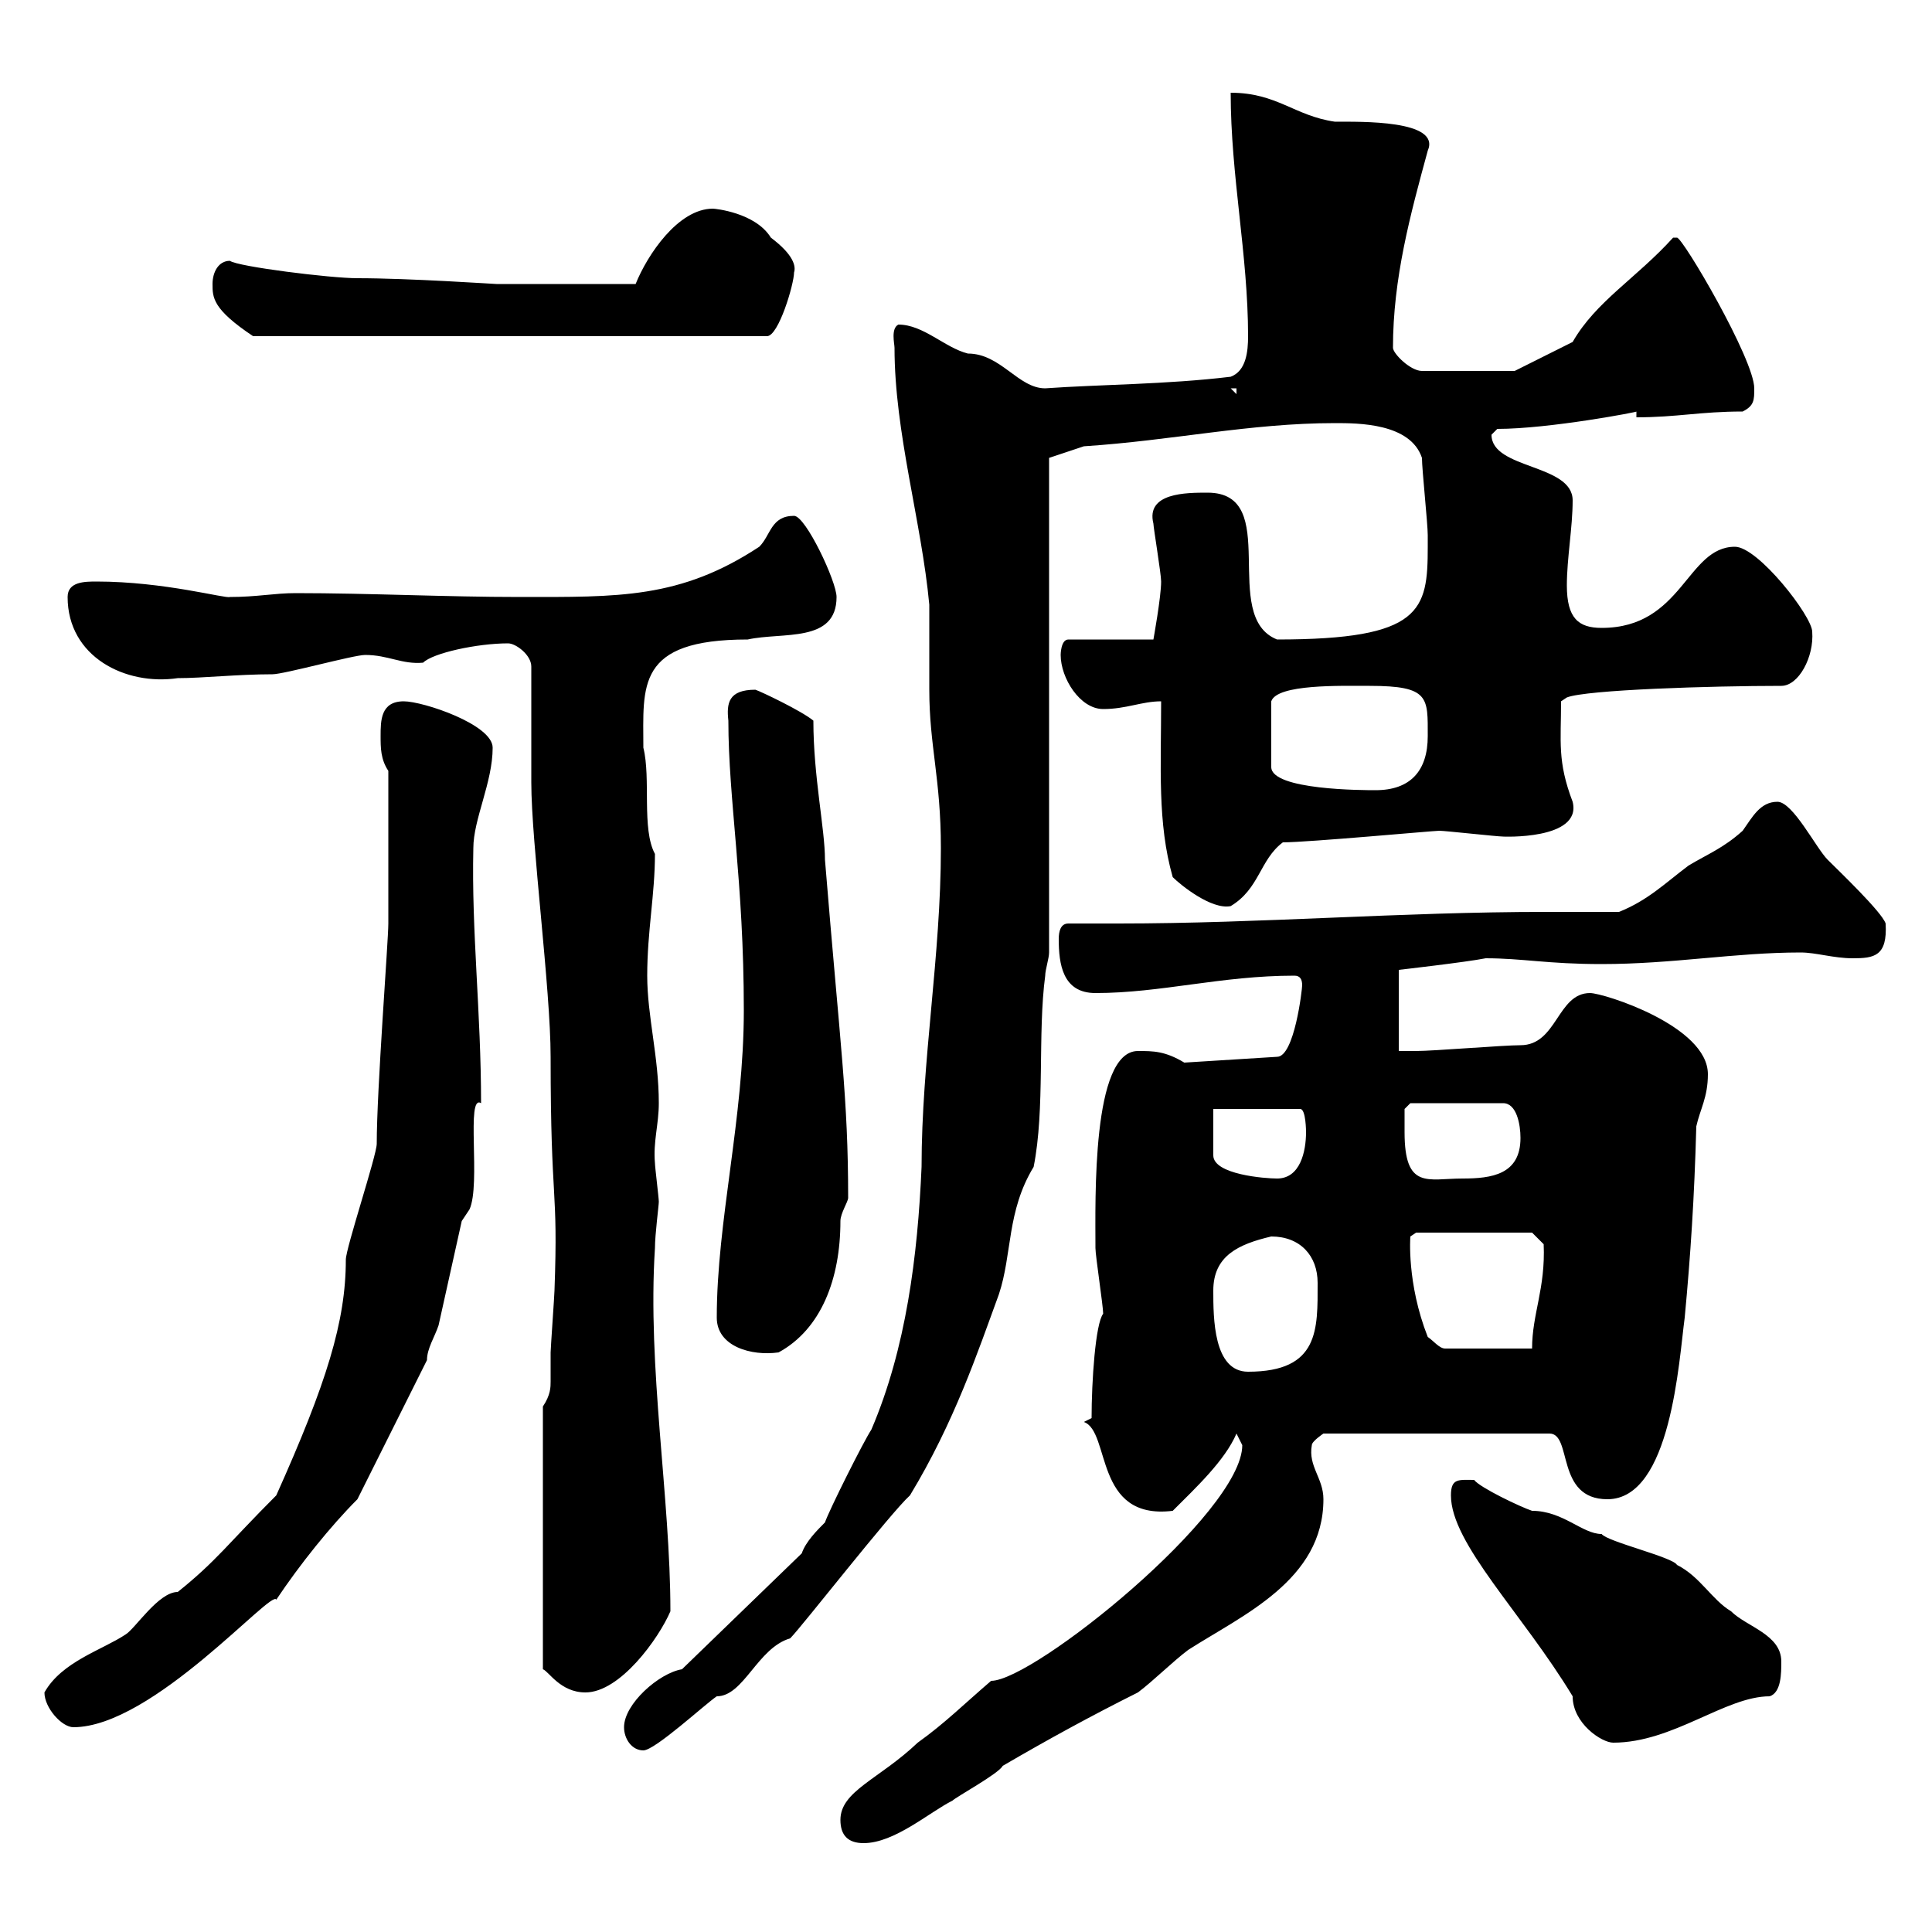 <svg xmlns="http://www.w3.org/2000/svg" xmlns:xlink="http://www.w3.org/1999/xlink" width="300" height="300"><path d="M130.50 282.60C130.50 285 131.70 286.20 134.10 286.20C138.90 286.20 144.30 281.40 147.90 279.60C148.50 279 155.10 275.40 155.70 274.20C162.90 270 169.50 266.40 176.70 262.80C179.10 261 182.10 258 184.50 256.20C192.90 250.80 205.50 245.40 205.50 232.80C205.50 229.50 203.10 227.70 203.70 224.40C203.70 223.80 205.50 222.60 205.50 222.60L240.60 222.60C244.20 222.60 241.50 232.80 249.60 232.80C259.50 232.80 260.70 211.20 261.60 204.60C262.50 195 263.10 186 263.40 174.90C264 172.20 265.20 170.40 265.20 166.80C265.20 159.30 249 154.20 246.90 154.20C241.80 154.20 241.80 162.30 236.10 162.30C233.40 162.30 222.60 163.20 219.90 163.20C219.90 163.20 217.20 163.20 217.20 163.20L217.20 150.60C217.20 150.60 227.70 149.40 230.70 148.80C236.40 148.80 240.30 149.70 248.70 149.70C259.80 149.70 269.40 147.90 279.60 147.90C282 147.90 284.70 148.80 287.70 148.80C291 148.80 293.10 148.50 292.80 143.40C292.20 141.60 285.60 135.30 283.80 133.50C282 131.70 278.40 124.50 276 124.50C273.30 124.50 272.10 126.90 270.60 129C267.60 131.70 265.20 132.60 262.20 134.40C258.60 137.10 255.90 139.80 251.40 141.60C247.50 141.60 243.90 141.60 240 141.60C217.50 141.60 195.90 143.40 173.70 143.40C171.30 143.40 168.30 143.40 165.90 143.40C164.70 143.40 164.40 144.60 164.40 145.80C164.40 149.70 165 154.20 170.10 154.20C180.30 154.20 189.60 151.50 201 151.50C201.90 151.50 202.20 152.10 202.20 153C202.20 153.60 201 164.10 198.30 164.10L183.90 165C180.90 163.20 179.10 163.20 176.70 163.20C169.50 163.20 170.10 186.30 170.10 193.80C170.10 195 171.30 202.80 171.30 204C170.10 205.50 169.50 214.50 169.50 220.20L168.30 220.80C172.50 222.30 169.80 236.10 182.10 234.60C185.70 231 190.20 226.80 192 222.60C192 222.60 192.90 224.40 192.90 224.40C192.90 234.90 160.50 261 153.90 261C149.70 264.60 146.70 267.60 142.50 270.60C136.50 276.30 130.50 278.10 130.50 282.60ZM96.90 268.20C96.90 270 98.10 271.80 99.90 271.80C101.70 271.80 109.50 264.60 111.30 263.40C115.50 263.40 117.60 255.90 122.70 254.40C124.50 252.60 138.30 234.90 141.30 232.20C148.20 220.80 151.80 210 155.10 201C157.20 194.70 156.30 188.10 160.50 181.20C162.30 172.20 161.10 160.50 162.30 151.50C162.30 150.60 162.90 148.80 162.90 147.90L162.90 71.10L168.30 69.30C182.10 68.40 194.10 65.70 207.30 65.70C210.90 65.70 219 65.70 220.80 71.10C220.80 72.90 221.70 81.30 221.70 83.10C221.70 83.10 221.70 84.90 221.70 84.90C221.70 94.80 220.80 99.30 198.30 99.30C189.30 95.70 199.20 76.50 187.50 76.50C184.20 76.50 177.90 76.50 179.10 81.30C179.10 81.90 180.30 89.10 180.30 90.30C180.30 92.70 179.10 99.30 179.10 99.30L165.90 99.30C164.70 99.30 164.70 101.70 164.70 101.70C164.70 105.30 167.70 110.10 171.30 110.10C174.90 110.10 177.30 108.90 180.30 108.90C180.30 119.10 179.70 127.80 182.10 136.20C183.30 137.40 188.10 141.30 191.10 140.70C195.60 138 195.60 133.50 199.20 130.80C203.10 130.80 222.60 129 223.50 129C224.40 129 232.50 129.90 233.40 129.90C233.10 129.90 245.70 130.50 244.20 124.50C241.80 118.20 242.40 115.20 242.40 108.90L243.30 108.30C246.30 107.10 265.80 106.50 276.60 106.50C279.30 106.50 281.70 102 281.40 98.10C281.40 95.70 273 84.90 269.40 84.90C261.90 84.90 261.30 97.50 248.70 97.50C245.10 97.50 243.30 96 243.30 90.90C243.30 86.70 244.20 81.90 244.20 77.70C244.20 72 231.60 72.90 231.60 67.50C231.60 67.50 232.50 66.60 232.50 66.60C240.60 66.60 254.70 63.90 254.10 63.90L254.10 64.80C260.40 64.80 264 63.90 270.60 63.90C272.40 63 272.40 62.10 272.40 60.30C272.40 55.80 261.30 36.90 260.40 36.90C259.80 36.90 259.80 36.90 259.80 36.90C254.10 43.20 247.80 46.80 244.20 53.10L235.20 57.60L220.80 57.60C219 57.60 216.30 54.90 216.30 54C216.30 43.20 219 33.30 221.70 23.40C223.80 18.60 211.20 18.90 207.30 18.90C201 18 198.30 14.40 191.10 14.40C191.10 27.30 193.80 39.60 193.80 52.20C193.80 54.60 193.50 57.60 191.10 58.50C181.20 59.70 170.70 59.70 162.30 60.30C158.10 60.30 155.40 54.90 150.30 54.90C146.70 54 143.40 50.40 139.50 50.40C138.30 51 138.90 53.40 138.90 54C138.90 67.20 143.10 81 144.30 93.90C144.30 94.50 144.30 106.50 144.30 107.10C144.30 115.80 146.10 120.90 146.10 131.70C146.10 148.50 143.10 164.70 143.10 181.20C142.50 195 140.70 209.40 135.30 222C134.10 223.80 128.70 234.60 128.10 236.40C126.90 237.60 125.10 239.40 124.50 241.20L105.90 259.20C102.30 259.80 96.90 264.60 96.90 268.20ZM225.30 232.20C225.30 239.70 236.40 250.50 244.20 263.40C244.20 267.60 248.70 270.60 250.50 270.60C259.80 270.60 267.90 263.40 274.80 263.40C276.60 262.80 276.60 259.80 276.60 258C276.60 253.80 271.20 252.60 268.80 250.20C265.80 248.40 264 244.80 260.40 243C259.80 241.80 249.60 239.40 248.70 238.20C245.70 238.20 242.70 234.60 237.90 234.60C236.10 234 229.80 231 228.90 229.80C226.50 229.80 225.30 229.50 225.30 232.20ZM6.90 262.80C6.90 265.20 9.60 268.20 11.40 268.20C23.70 268.20 42.30 246.60 42.90 248.40C46.50 243 51.30 237 55.50 232.80L66.30 211.20C66.30 209.40 67.50 207.60 68.10 205.80L71.70 189.60L72.90 187.80C74.70 183.90 72.30 169.80 74.70 171.30C74.70 157.20 73.20 144.60 73.50 131.70C73.50 127.20 76.50 121.50 76.50 116.10C76.50 112.50 65.70 108.90 62.70 108.90C59.10 108.90 59.10 111.90 59.10 114.30C59.10 116.10 59.10 117.90 60.30 119.70L60.30 143.40C60.30 146.10 58.50 169.20 58.50 177.60C58.50 179.40 53.70 193.80 53.70 195.60C53.70 205.20 50.70 214.80 42.90 232.20C35.40 239.70 33.60 242.40 27.60 247.20C24.60 247.20 21 252.90 19.50 253.80C15.90 256.20 9.60 258 6.90 262.80ZM84.30 218.40L84.30 259.20C85.20 259.50 87 262.80 90.90 262.80C96.30 262.80 102.30 254.40 104.10 250.20C104.10 232.50 100.50 212.40 101.70 193.80C101.70 191.70 102.30 187.20 102.30 186.60C102.30 186 101.70 181.20 101.70 180.60C101.40 177.30 102.30 174.60 102.30 171.30C102.30 164.10 100.50 157.80 100.50 151.50C100.50 144.60 101.70 138.90 101.70 132.60C99.60 128.70 101.10 120.90 99.90 116.10C99.90 106.50 98.70 99.30 116.10 99.30C121.50 98.10 129.90 99.90 129.90 92.70C129.90 90.30 125.10 80.10 123.30 80.10C119.70 80.10 119.70 83.10 117.90 84.90C105.60 93 96 92.70 80.70 92.70C69.30 92.70 57.30 92.10 45.90 92.10C42.60 92.10 39.90 92.70 35.70 92.70C35.10 93 25.50 90.30 15 90.30C13.20 90.30 10.50 90.30 10.50 92.70C10.50 102 19.50 106.50 27.60 105.30C31.50 105.30 36.90 104.70 42.30 104.70C44.10 104.70 54.90 101.70 56.70 101.70C60.30 101.70 62.40 103.20 65.70 102.90C67.20 101.40 74.10 99.90 78.90 99.90C80.10 99.90 82.50 101.70 82.50 103.50L82.50 121.50C82.50 130.80 85.50 153.60 85.50 164.10C85.50 187.50 86.70 183.90 86.10 200.40C86.10 201 85.50 209.40 85.50 210C85.50 212.40 85.50 213.30 85.50 214.50C85.50 215.40 85.50 216.60 84.30 218.40ZM188.40 200.40C188.40 195 192.30 193.20 197.40 192C201.90 192 204.60 195 204.60 199.20C204.60 206.40 204.90 213 193.80 213C188.40 213 188.40 204.60 188.40 200.40ZM111.30 204.60C111.30 209.10 116.70 210.60 120.90 210C127.50 206.40 130.50 198.60 130.50 189.60C130.50 188.40 131.70 186.60 131.70 186C131.70 170.40 130.50 162.90 128.10 133.50C128.10 128.70 126.30 120.60 126.30 111.90C124.50 110.40 118.20 107.40 117.30 107.10C113.10 107.10 112.80 109.20 113.10 111.90C113.10 124.20 115.50 136.80 115.50 156.90C115.50 173.70 111.30 189.60 111.30 204.60ZM221.70 207.60C218.40 199.20 219 192 219 192C219 192 219.90 191.40 219.90 191.40L237.90 191.40L239.70 193.20C240 200.10 237.90 204 237.90 209.40L224.40 209.40C223.50 209.40 222.60 208.20 221.70 207.60ZM188.40 172.20L201.90 172.20C202.80 172.20 202.80 175.80 202.80 175.80C202.80 178.80 201.90 183 198.30 183C196.50 183 188.40 182.40 188.40 179.40ZM218.10 175.80C218.10 174.90 218.10 172.20 218.10 172.20L219 171.30L233.40 171.30C235.50 171.30 236.10 174.60 236.10 176.70C236.10 182.40 231.60 183 227.10 183C221.70 183 218.10 184.80 218.10 175.80ZM212.70 106.50C222 106.50 221.70 108.30 221.70 114.30C221.70 119.70 219 122.70 213.60 122.70C211.80 122.70 197.40 122.70 197.40 119.10L197.40 108.90C198.30 106.20 208.20 106.50 212.70 106.50ZM191.10 60.30L192 60.30L192 61.20ZM33 44.10C33 46.20 33 48 39.30 52.20L119.10 52.20C120.90 52.20 123.30 44.10 123.30 42.30C123.60 41.40 123.30 39.60 119.70 36.90C117.30 33 111 32.40 110.70 32.40C105.30 32.40 100.50 39.60 98.70 44.10C90.60 44.10 81.30 44.10 77.10 44.10C76.80 44.10 63.60 43.20 55.50 43.20C51.30 43.20 36.90 41.40 35.70 40.50C33.90 40.50 33 42.30 33 44.10Z"/></svg>
